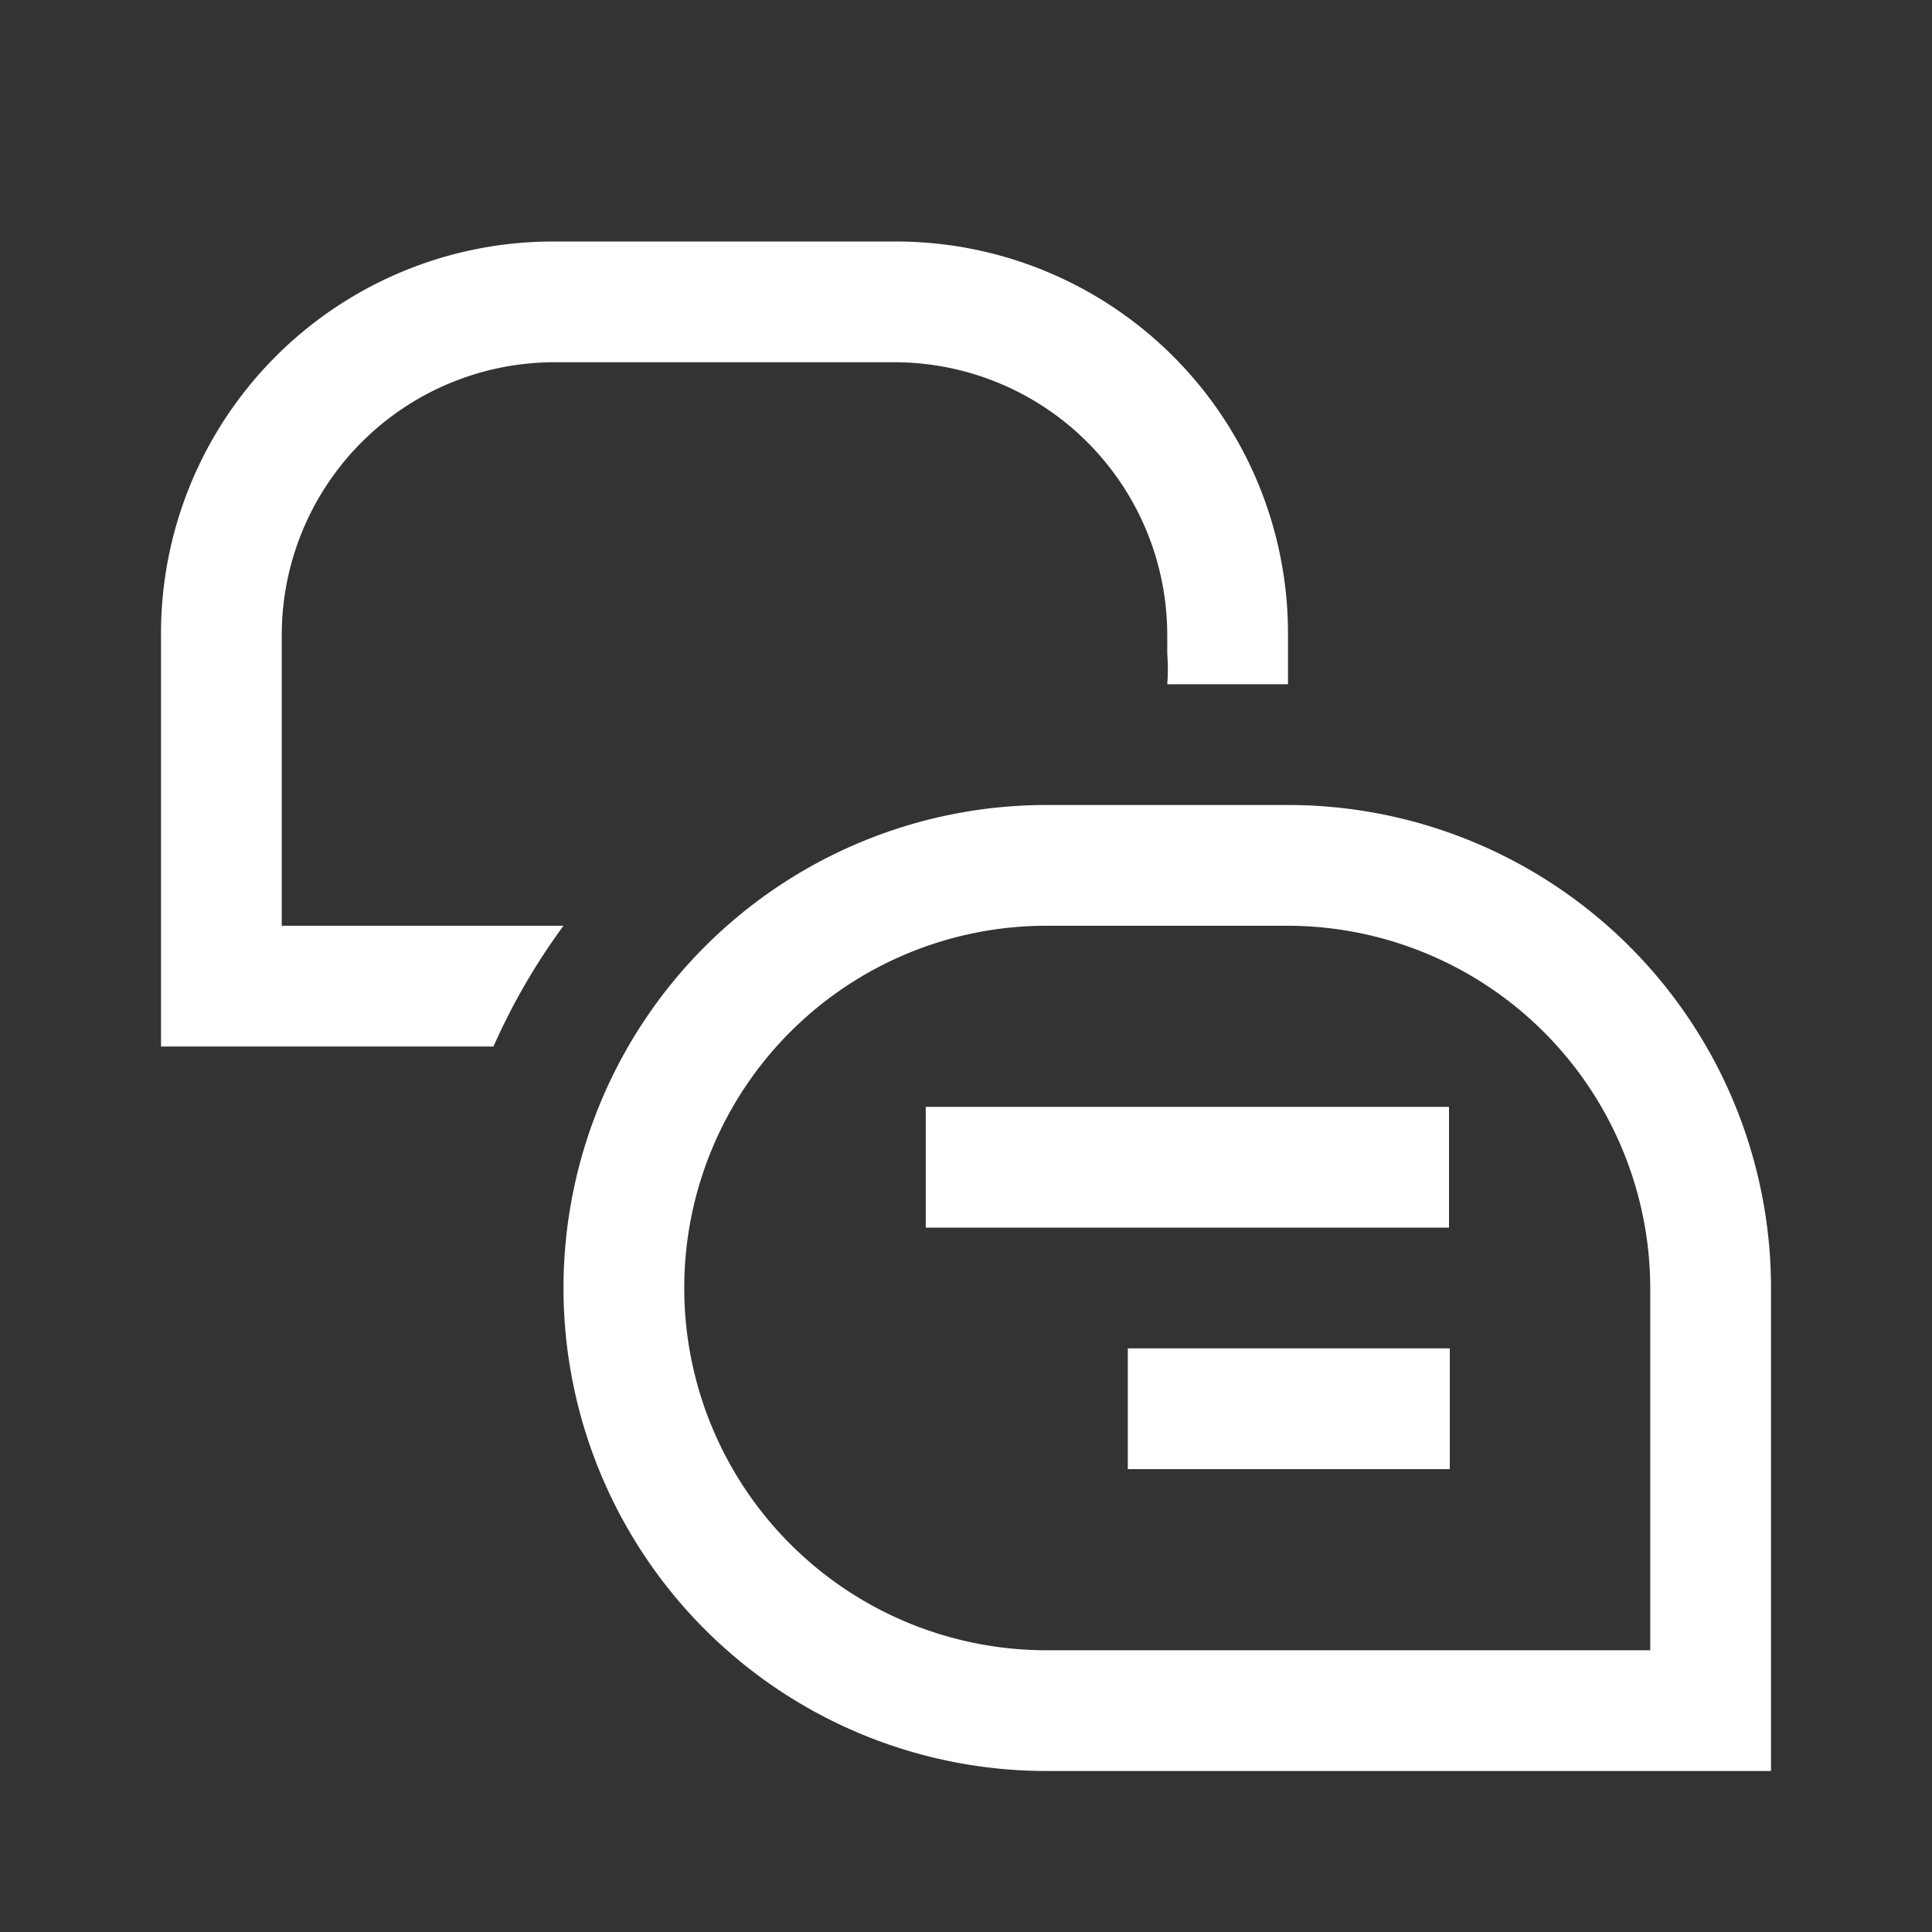 <svg xmlns="http://www.w3.org/2000/svg" width="24" height="24" viewBox="0 0 24 24" style="width: 24px; height: 24px; fill: rgb(255, 255, 255);"><rect x="0" y="0" width="24" height="24" fill="#333333" stroke="none"/><g><g><path d="M16,11.5A4.51,4.51,0,0,1,20.5,16v4.5H13a4.5,4.5,0,0,1,0-9h3M16,10H13a6,6,0,0,0-6,6H7a6,6,0,0,0,6,6h9V16a6,6,0,0,0-6-6Z"></path><path d="M3.5,11.5V7.88A3.39,3.39,0,0,1,6.88,4.5h4.24A3.39,3.39,0,0,1,14.5,7.88v.24a2.45,2.45,0,0,1,0,.38H16c0-.13,0-.25,0-.38V7.88A4.87,4.87,0,0,0,11.12,3H6.88A4.87,4.87,0,0,0,2,7.88V13H6.13A8,8,0,0,1,7,11.5Z"></path></g><g><rect x="11.5" y="13.75" width="6.5" height="1.5"></rect><rect x="14.01" y="16.75" width="4" height="1.5"></rect></g><rect width="24" height="24" fill="none"></rect></g></svg>